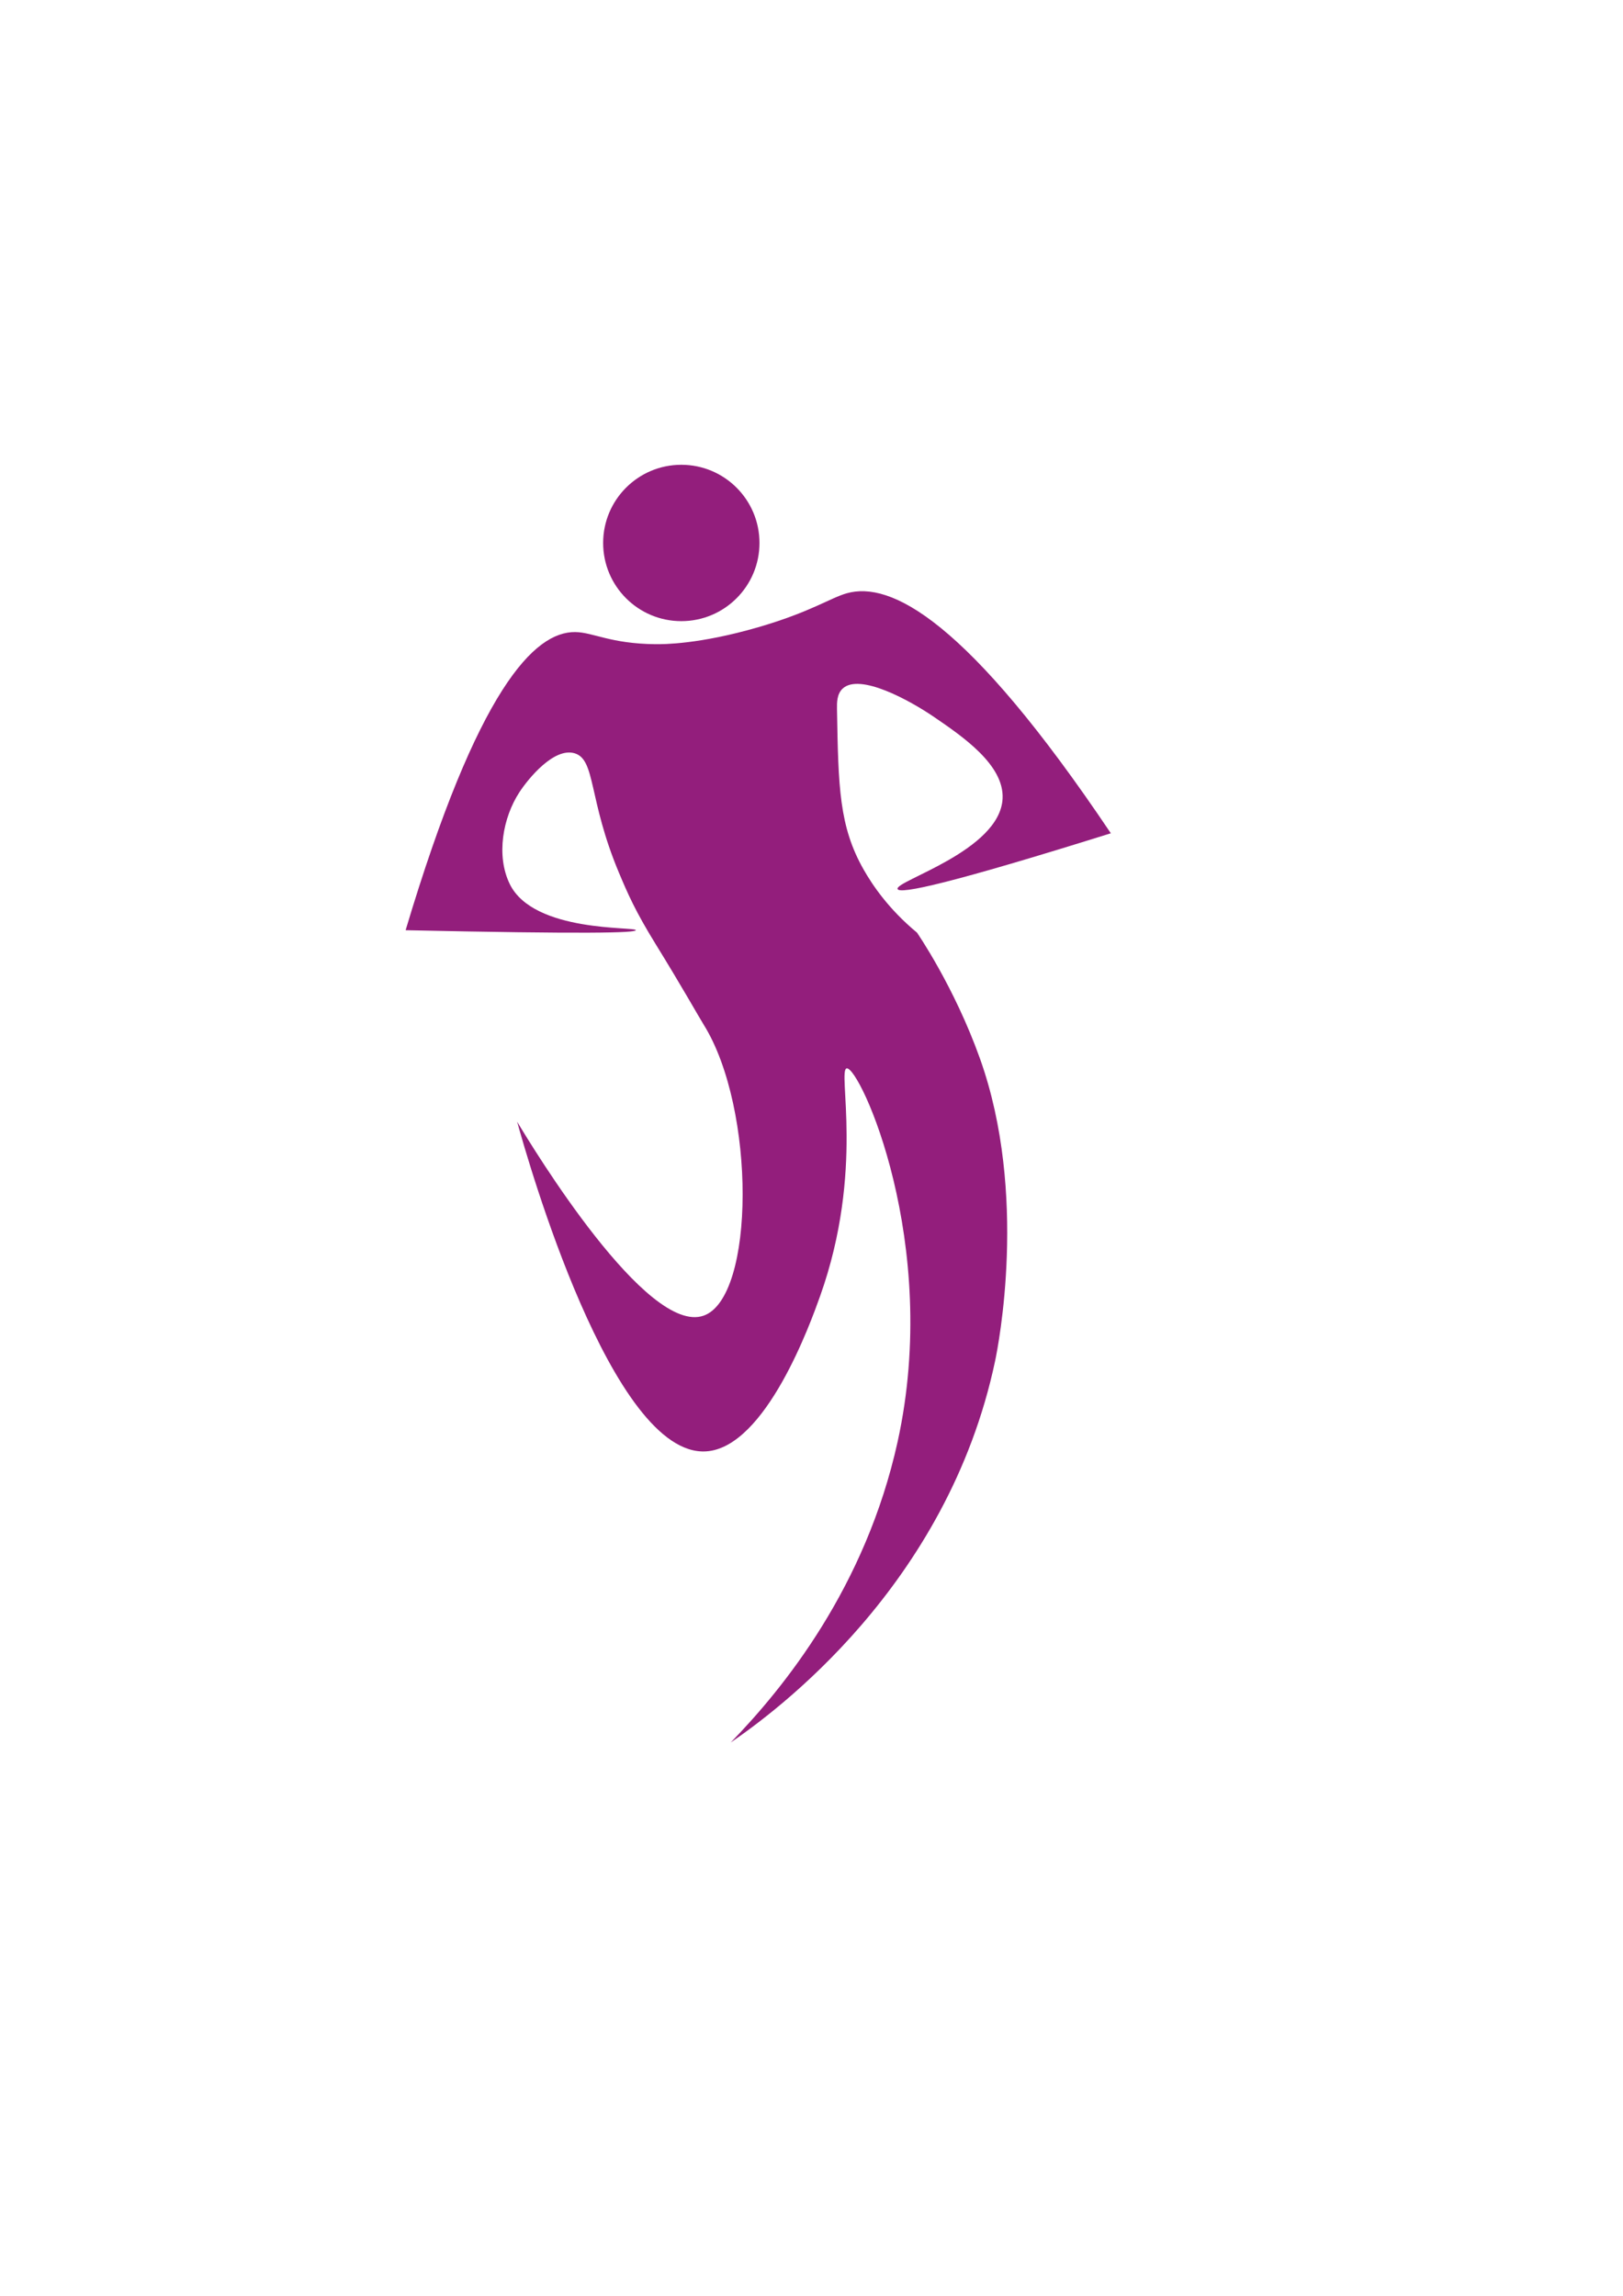 <?xml version="1.0" encoding="UTF-8"?>
<!-- Generator: Adobe Illustrator 26.5.1, SVG Export Plug-In . SVG Version: 6.00 Build 0)  -->
<svg xmlns="http://www.w3.org/2000/svg" xmlns:xlink="http://www.w3.org/1999/xlink" version="1.1" id="Laag_1" x="0px" y="0px" viewBox="0 0 595.28 841.89" style="enable-background:new 0 0 595.28 841.89;" xml:space="preserve">
<style type="text/css">
	.st0{fill:#FFFFFF;stroke:#000000;stroke-miterlimit:10;}
	.st1{fill:#931E7C;}
	.st2{fill:#93217C;}
</style>
<path class="st1" d="M210.7,276.22c7.86,2.27,4.97,16.76,16.3,43.78c3.19,7.6,6.03,14.16,13.49,26.24  c9.61,15.56,15.85,26.7,17.62,29.54c19.17,30.77,18.89,99.93,0,106.67c-20.81,7.42-62.66-61.48-68.44-71.11  c3.87,13.95,34.83,123.11,69.33,120.89c21.99-1.42,38.47-47.63,41.78-56.89c16.47-46.16,6.23-83.04,9.78-83.56  c4.75-0.7,34.68,64.1,18.67,136.89C317.48,582.01,287.44,619.02,268,639c15.9-10.92,79.55-57.21,97-140  c1.07-5.07,12.2-61.03-5.56-110.78c-9.46-26.5-23.11-46.22-23.11-46.22c-10.39-8.6-16.33-17.43-19.56-23.11  c-8.97-15.78-9.3-30.11-9.78-58.89c-0.04-2.34-0.05-5.5,2.07-7.48c6.24-5.83,24.7,4.37,33.48,10.37  c10.57,7.22,25.77,17.6,25.19,29.93c-0.92,19.21-39.61,30.22-38.52,33.19c0.75,2.04,19.42-2.03,78.22-20.44  c-52.9-78.77-80.92-92.54-96.89-88c-6.02,1.71-13.29,6.88-32.44,12.44c-21.55,6.26-34.79,6.26-37.78,6.22  c-16.46-0.18-22.76-4.36-29.33-4.44c-14.98-0.2-35.74,20.75-62.22,109.33c66.24,1.43,84.4,0.98,84.44,0  c0.06-1.41-37.43,1.02-46.22-16.89c-5.12-10.42-2.56-24.46,3.56-33.78C193.91,285.34,203.2,274.06,210.7,276.22z"></path>
<circle class="st1" cx="249.89" cy="199.11" r="28.67"></circle>
</svg>
